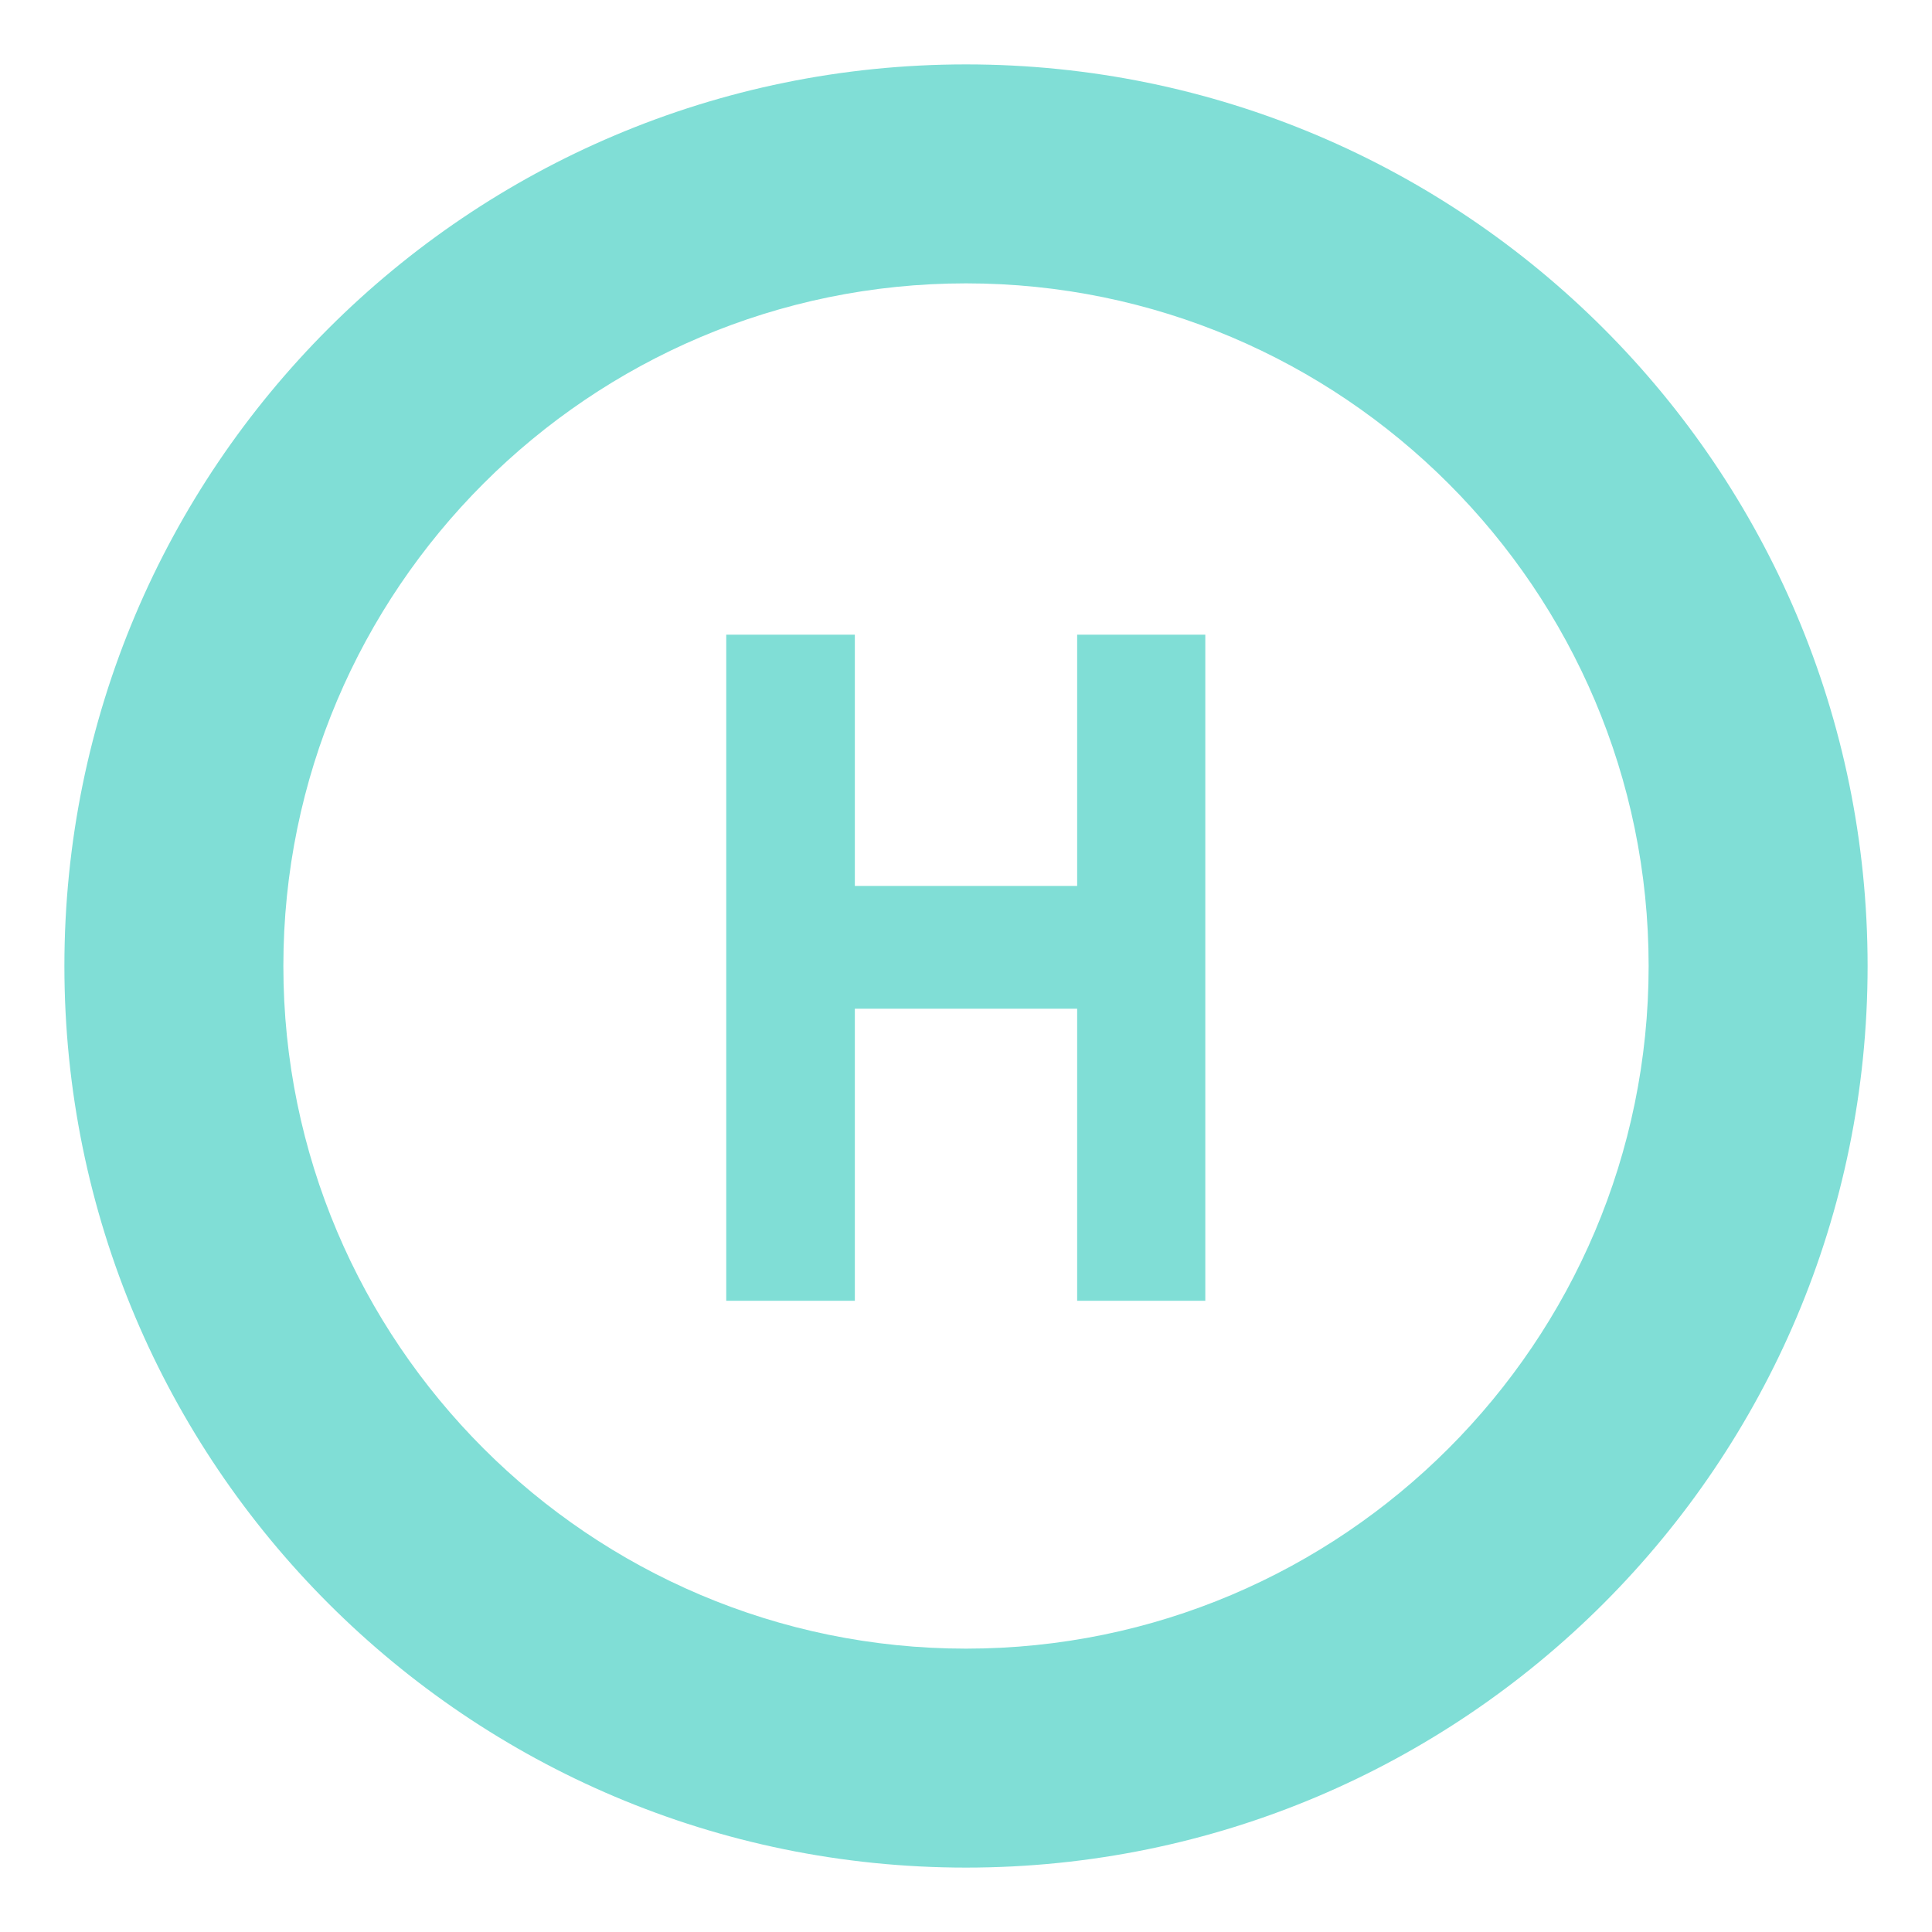 <?xml version="1.0" encoding="utf-8"?>
<!-- Generator: Adobe Illustrator 24.3.0, SVG Export Plug-In . SVG Version: 6.00 Build 0)  -->
<svg version="1.1" id="Layer_1" xmlns="http://www.w3.org/2000/svg" xmlns:xlink="http://www.w3.org/1999/xlink" x="0px" y="0px"
	 viewBox="0 0 300 300" style="enable-background:new 0 0 300 300;" xml:space="preserve">
<style type="text/css">
	.st0{fill:#80DED6;}
</style>
<g>
	<path class="st0" d="M150,44c58.45,0,106,47.55,106,106s-47.55,106-106,106S44,208.45,44,150S91.55,44,150,44 M150,10
		C72.68,10,10,72.68,10,150s62.68,140,140,140s140-62.68,140-140S227.32,10,150,10L150,10z"/>
	<g>
		<path class="st0" d="M112.77,98.55h19.97v39.02h34.52V98.55h19.9v103.43h-19.9v-45.35h-34.52v45.35h-19.97V98.55z"/>
	</g>
</g>
</svg>
